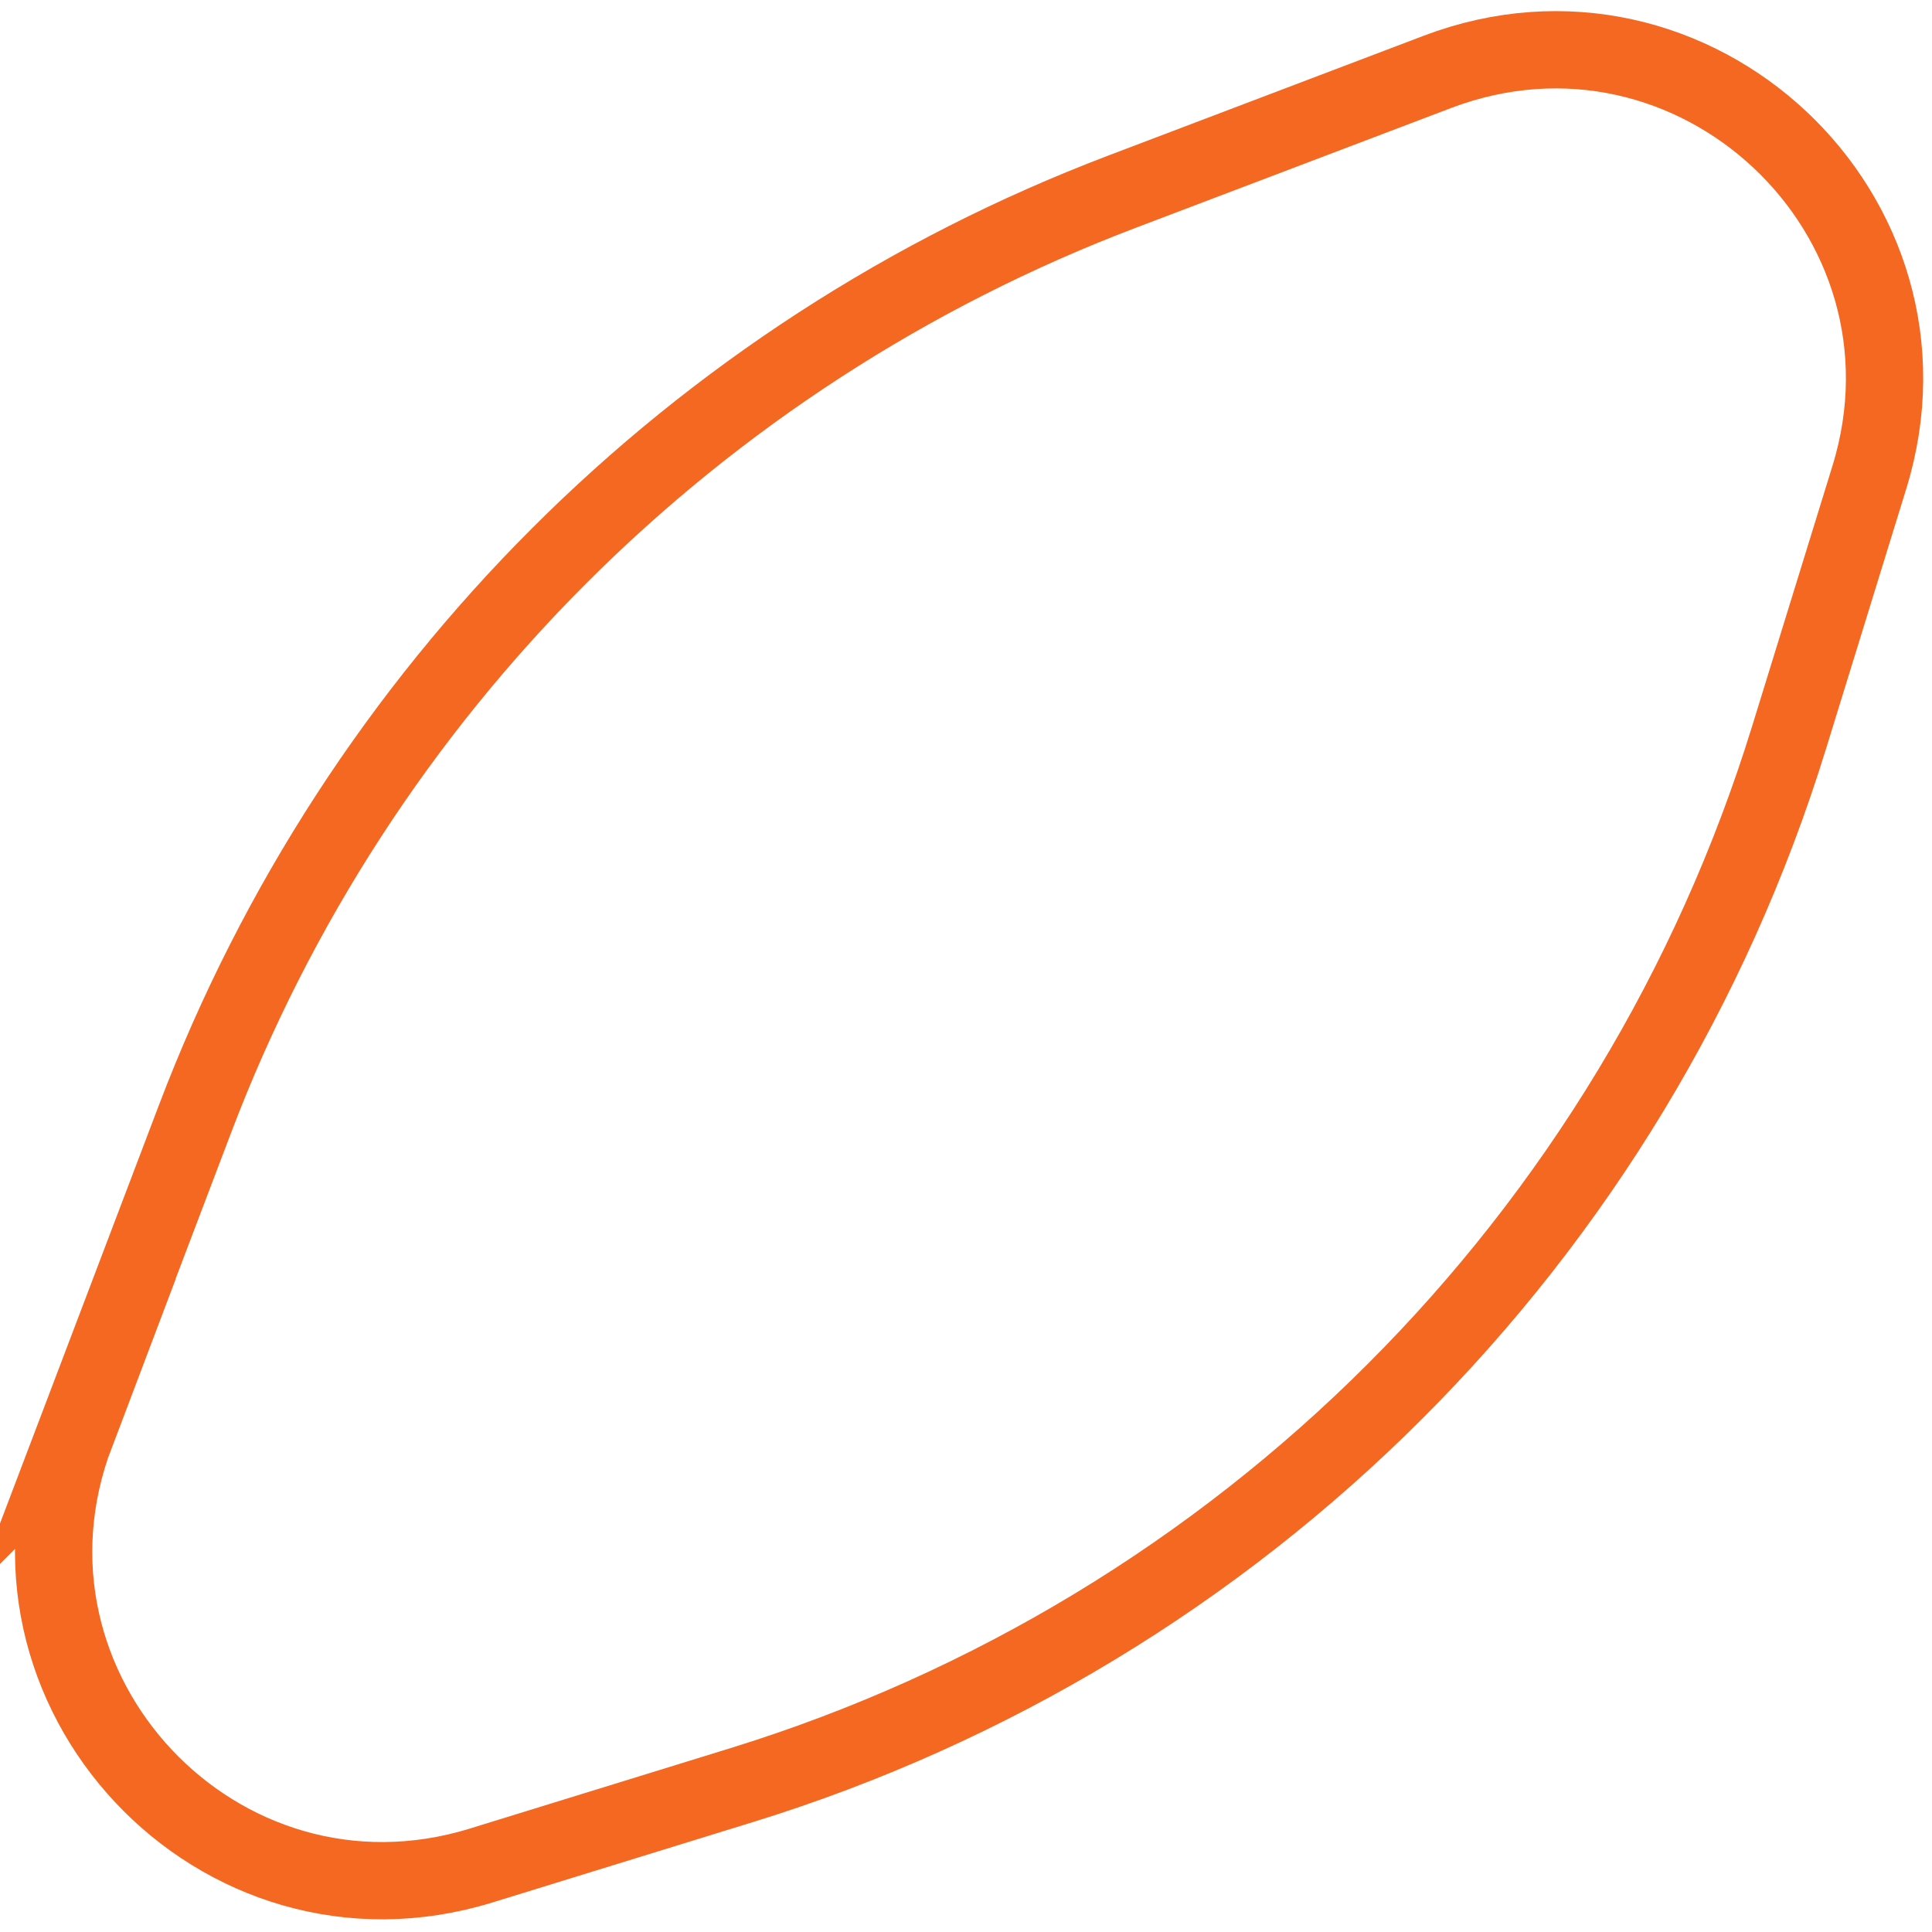 <?xml version="1.0" encoding="UTF-8"?>
<svg id="_图层_1" data-name="图层 1" xmlns="http://www.w3.org/2000/svg" viewBox="0 0 50 50">
  <defs>
    <style>
      .cls-1 {
        fill: none;
        stroke: #f46822;
        stroke-miterlimit: 10;
        stroke-width: 2px;
      }
    </style>
  </defs>
  <path class="cls-1" d="m1.95,37.11l3.1-8.16c4.2-11.06,12.93-19.79,23.99-23.99l8.16-3.1c6.64-2.52,13.27,3.7,11.18,10.49l-2.08,6.74c-4,12.96-14.15,23.11-27.11,27.11l-6.74,2.08c-6.79,2.09-13.01-4.54-10.49-11.18Z"/>
</svg>